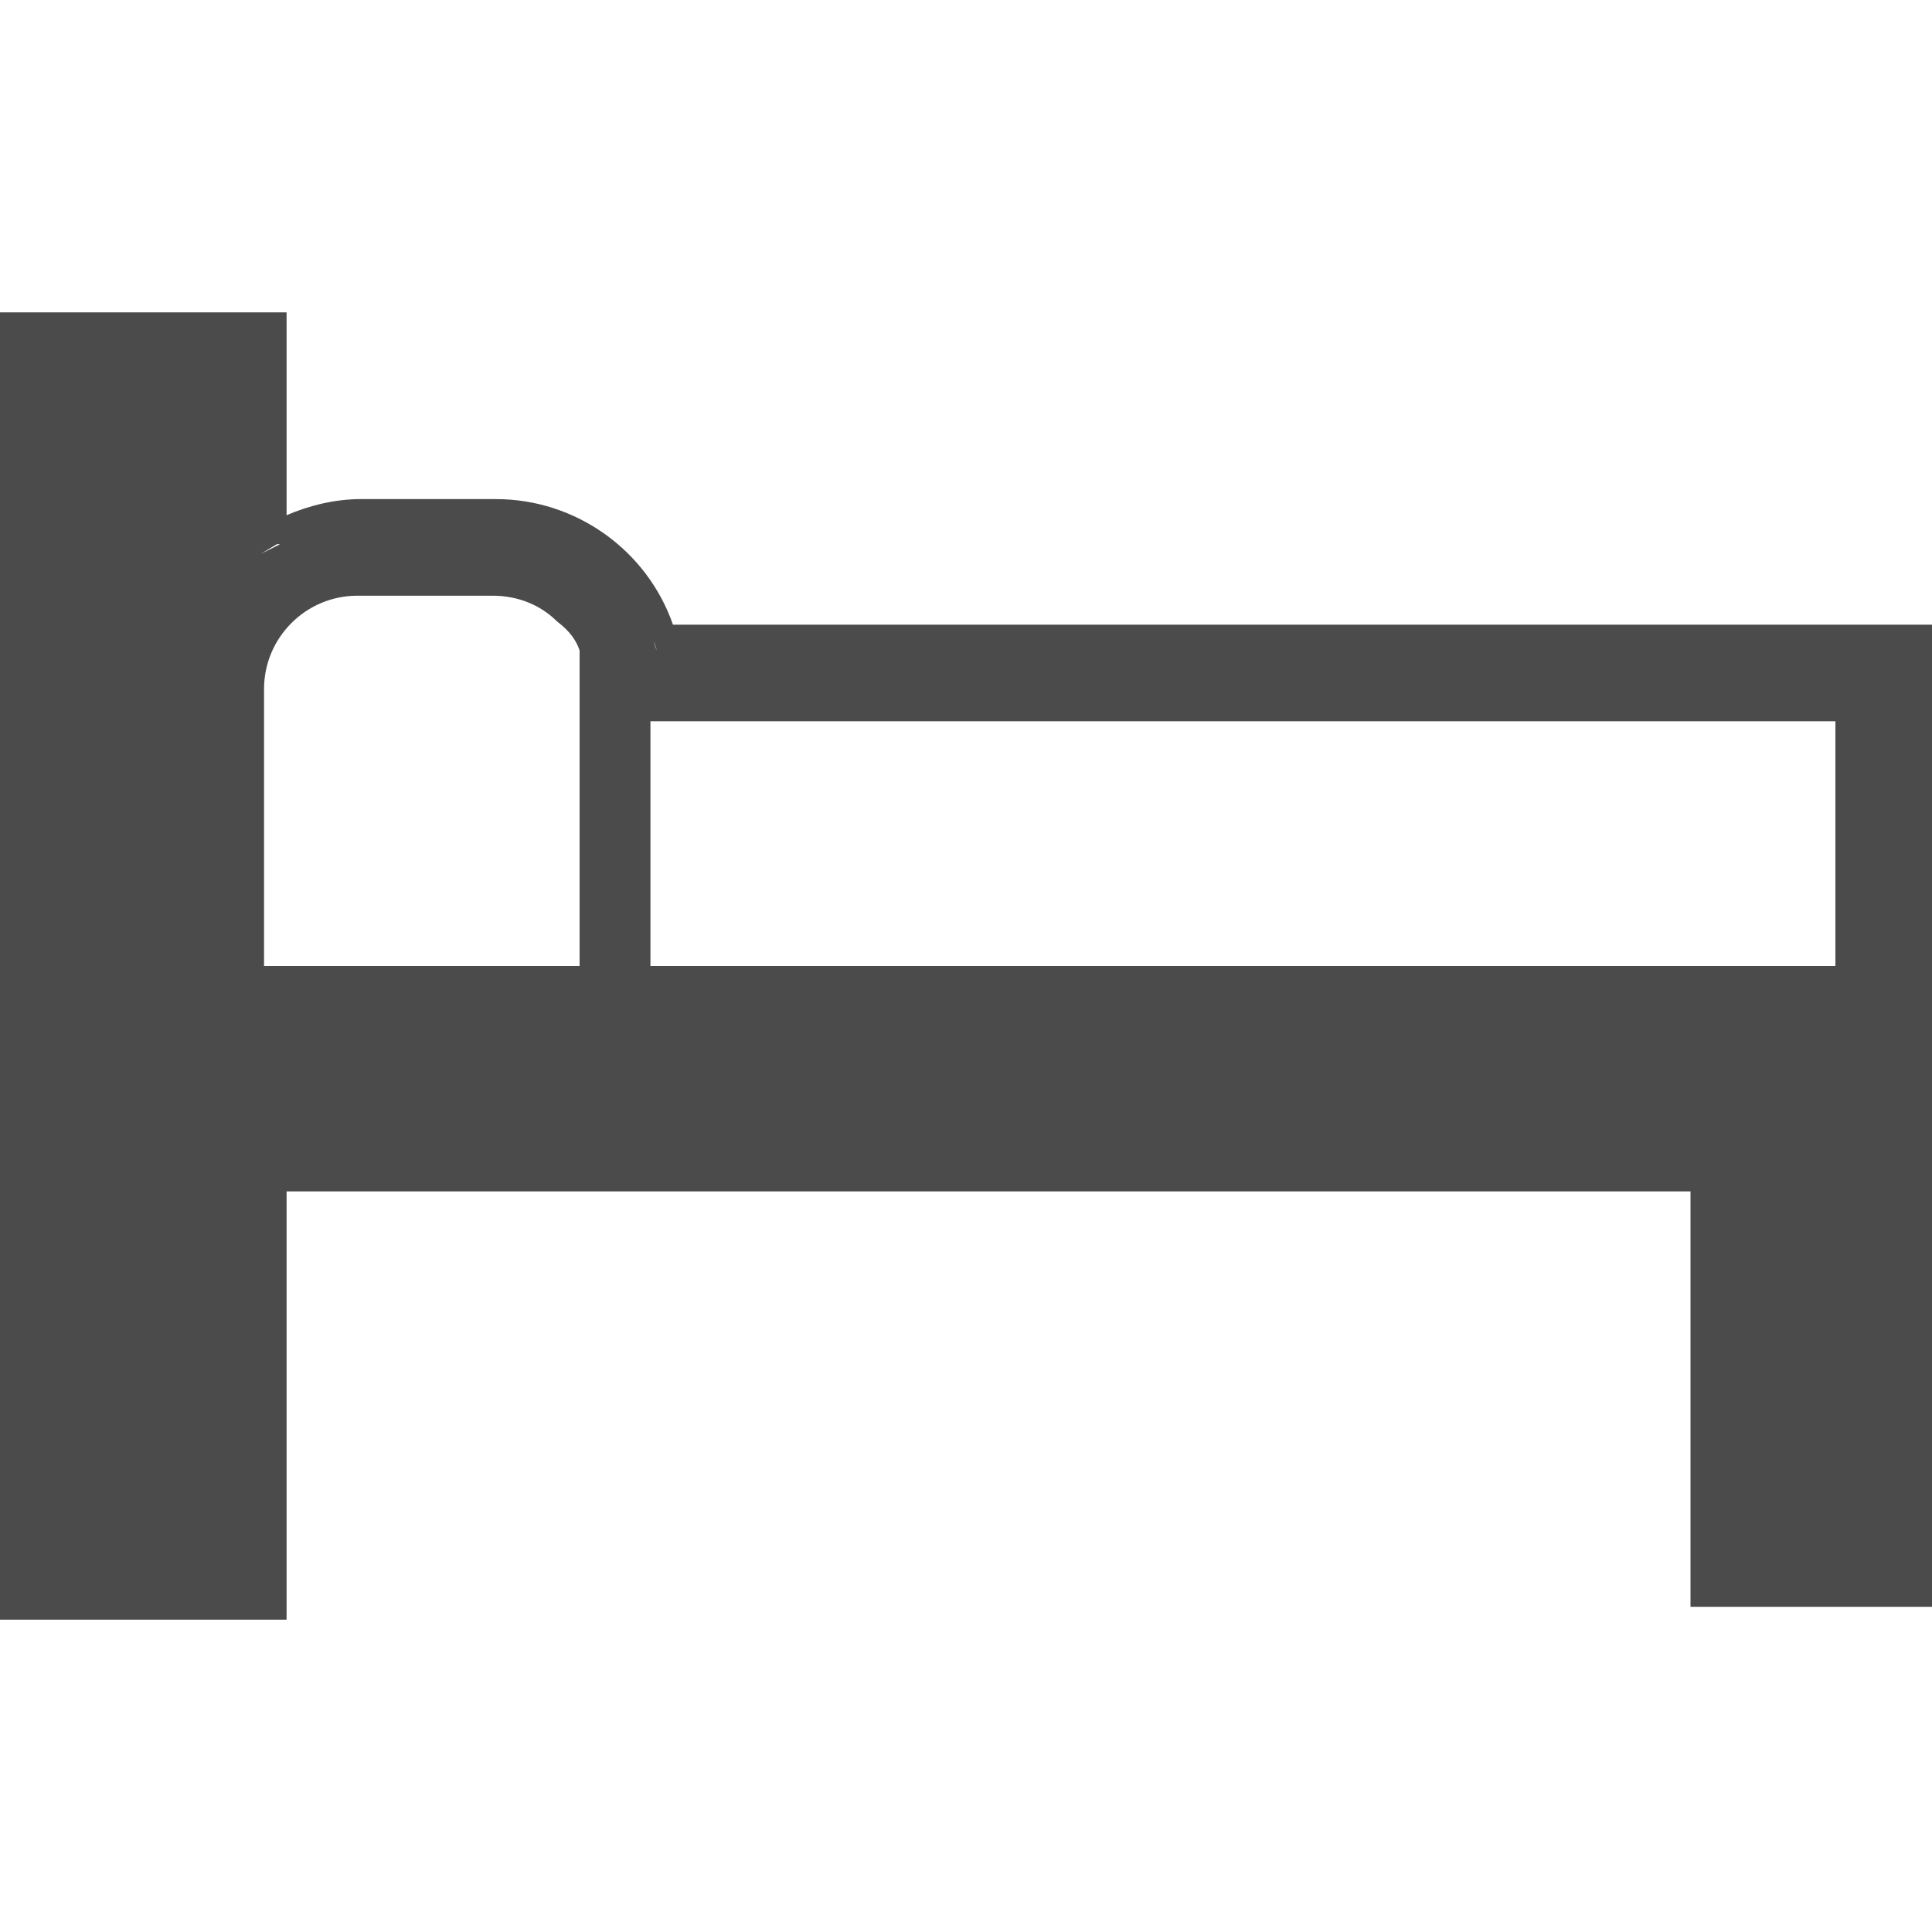 <?xml version="1.0" encoding="utf-8"?>
<!-- Generator: Adobe Illustrator 24.0.2, SVG Export Plug-In . SVG Version: 6.00 Build 0)  -->
<svg version="1.1" id="ベッドのアイコン7" xmlns="http://www.w3.org/2000/svg" xmlns:xlink="http://www.w3.org/1999/xlink"
	 x="0px" y="0px" viewBox="0 0 60 60" style="enable-background:new 0 0 60 60;" xml:space="preserve">
<style type="text/css">
	.st0{fill:#4B4B4B;}
</style>
<g>
	<path id="パス_2137" class="st0" d="M20.9,19.4c-0.8-2.3-3-3.9-5.5-3.9h-4.2c-0.8,0-1.6,0.2-2.3,0.5V9.7H0v40.6h8.9V37h43.6v12.9
		H60V19.4H20.9z M8.1,17.2l0.5-0.3c0,0,0.1,0,0.1,0C8.5,17,8.3,17.1,8.1,17.2L8.1,17.2z M18,20.2V30H8.2v-8.6c0-1.6,1.3-2.9,2.9-2.9
		c0,0,0,0,0,0h4.2c0.8,0,1.5,0.3,2,0.8C17.7,19.6,17.9,19.9,18,20.2L18,20.2z M20.3,19.9l0.1,0.3h0c-0.1-0.2-0.1-0.4-0.2-0.6
		C20.2,19.7,20.2,19.8,20.3,19.9z M57,30H20.2v-7.6H57V30z"/>
</g>
</svg>
